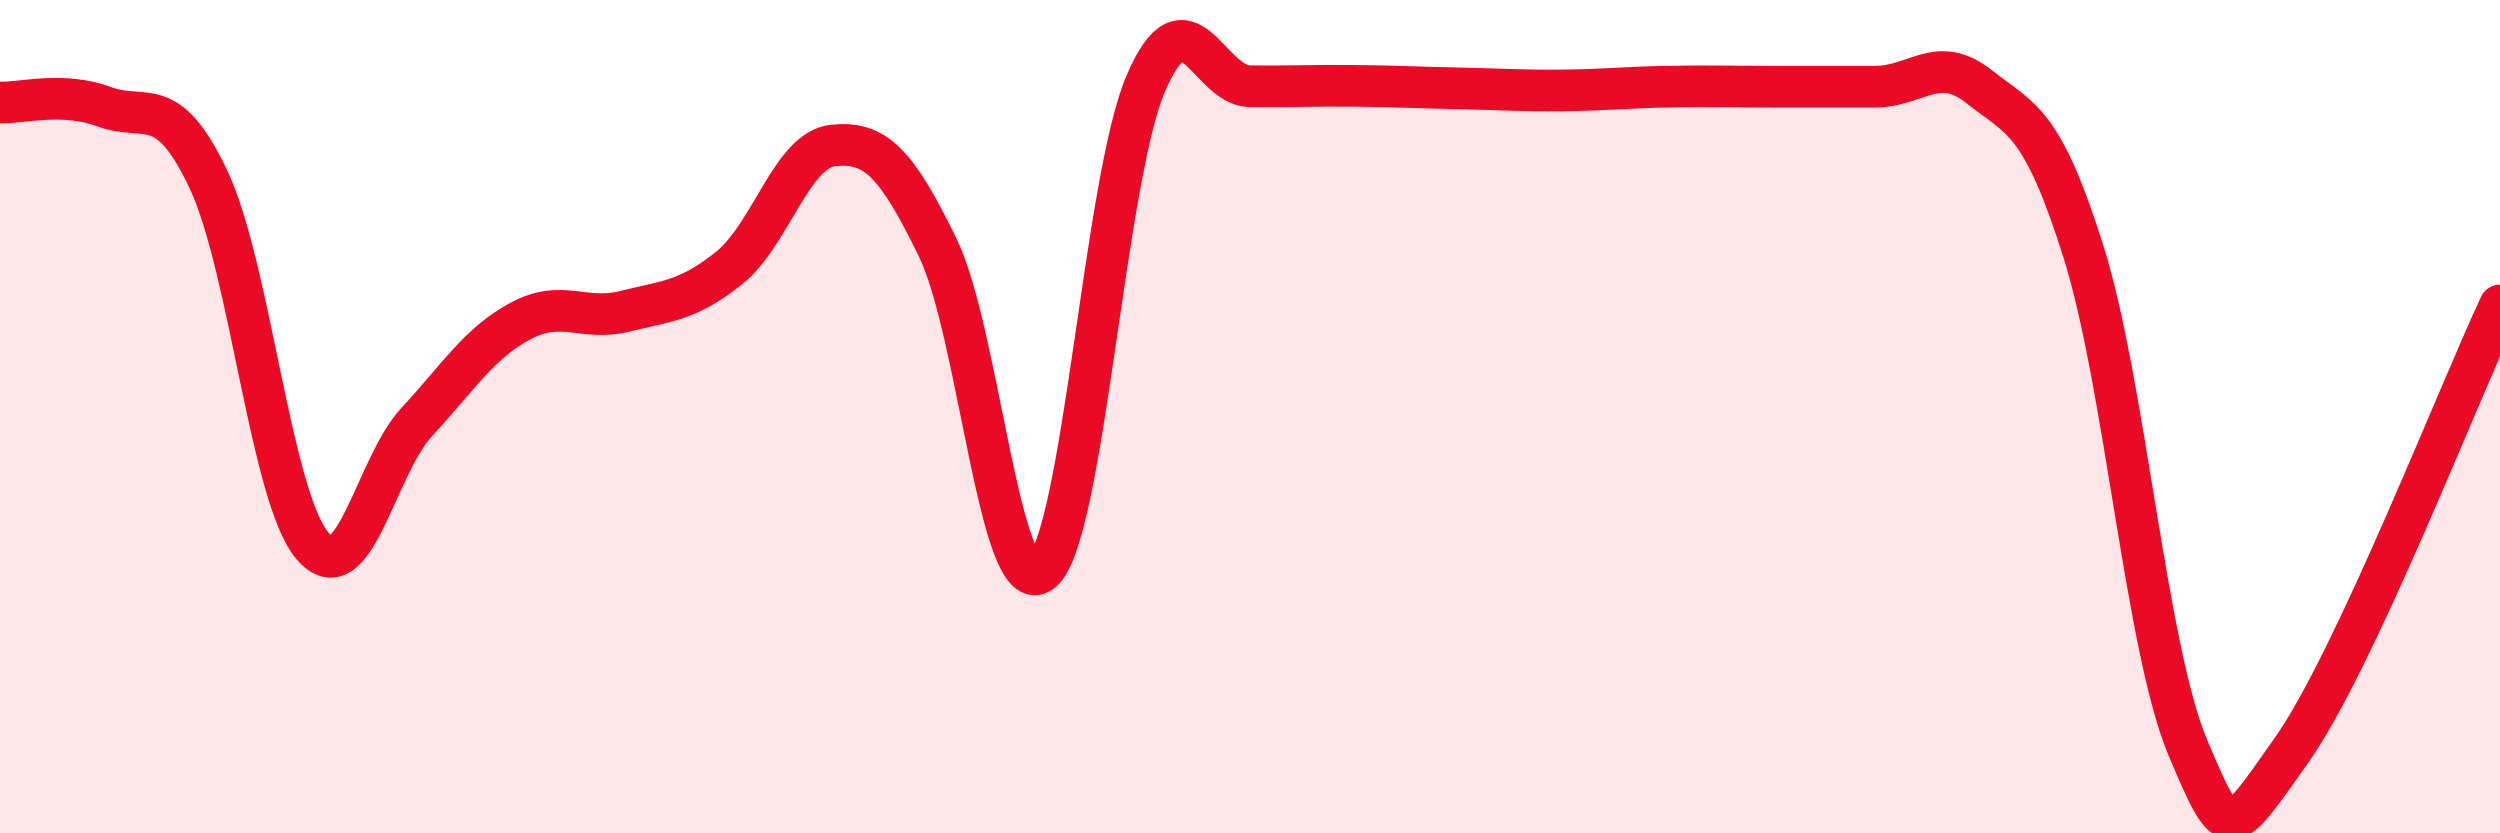 
    <svg width="60" height="20" viewBox="0 0 60 20" xmlns="http://www.w3.org/2000/svg">
      <path
        d="M 0,2.46 C 0.5,2.48 1.5,2.19 2.5,2.56 C 3.5,2.93 4,2.19 5,4.3 C 6,6.41 6.5,11.93 7.5,13.1 C 8.5,14.27 9,11.21 10,10.13 C 11,9.05 11.5,8.23 12.5,7.7 C 13.5,7.17 14,7.72 15,7.47 C 16,7.22 16.5,7.23 17.5,6.43 C 18.5,5.63 19,3.59 20,3.49 C 21,3.39 21.5,3.88 22.5,5.93 C 23.5,7.98 24,14.51 25,13.72 C 26,12.93 26.5,4.33 27.5,2 C 28.5,-0.33 29,2.06 30,2.07 C 31,2.08 31.5,2.05 32.5,2.06 C 33.5,2.07 34,2.1 35,2.12 C 36,2.14 36.5,2.18 37.5,2.17 C 38.5,2.16 39,2.1 40,2.08 C 41,2.06 41.5,2.08 42.5,2.08 C 43.5,2.08 44,2.08 45,2.08 C 46,2.08 46.5,1.29 47.5,2.08 C 48.5,2.87 49,2.86 50,6.03 C 51,9.2 51.5,15.53 52.5,17.92 C 53.5,20.31 53.5,20.12 55,18 C 56.5,15.88 59,9.46 60,7.33L60 20L0 20Z"
        fill="#EB0A25"
        opacity="0.1"
        stroke-linecap="round"
        stroke-linejoin="round"
      />
      <path
        d="M 0,2.46 C 0.5,2.48 1.5,2.19 2.5,2.56 C 3.5,2.93 4,2.19 5,4.3 C 6,6.41 6.5,11.93 7.5,13.1 C 8.5,14.27 9,11.21 10,10.13 C 11,9.05 11.5,8.23 12.5,7.7 C 13.5,7.17 14,7.72 15,7.47 C 16,7.22 16.5,7.23 17.5,6.43 C 18.5,5.63 19,3.59 20,3.49 C 21,3.39 21.5,3.88 22.5,5.93 C 23.5,7.98 24,14.51 25,13.72 C 26,12.93 26.5,4.33 27.5,2 C 28.5,-0.33 29,2.06 30,2.07 C 31,2.08 31.5,2.05 32.5,2.06 C 33.5,2.07 34,2.1 35,2.12 C 36,2.14 36.5,2.18 37.5,2.17 C 38.5,2.16 39,2.1 40,2.08 C 41,2.06 41.5,2.08 42.5,2.08 C 43.5,2.08 44,2.08 45,2.08 C 46,2.08 46.5,1.29 47.5,2.08 C 48.5,2.87 49,2.86 50,6.03 C 51,9.2 51.5,15.53 52.5,17.92 C 53.5,20.31 53.5,20.12 55,18 C 56.5,15.88 59,9.46 60,7.33"
        stroke="#EB0A25"
        stroke-width="1"
        fill="none"
        stroke-linecap="round"
        stroke-linejoin="round"
      />
    </svg>
  